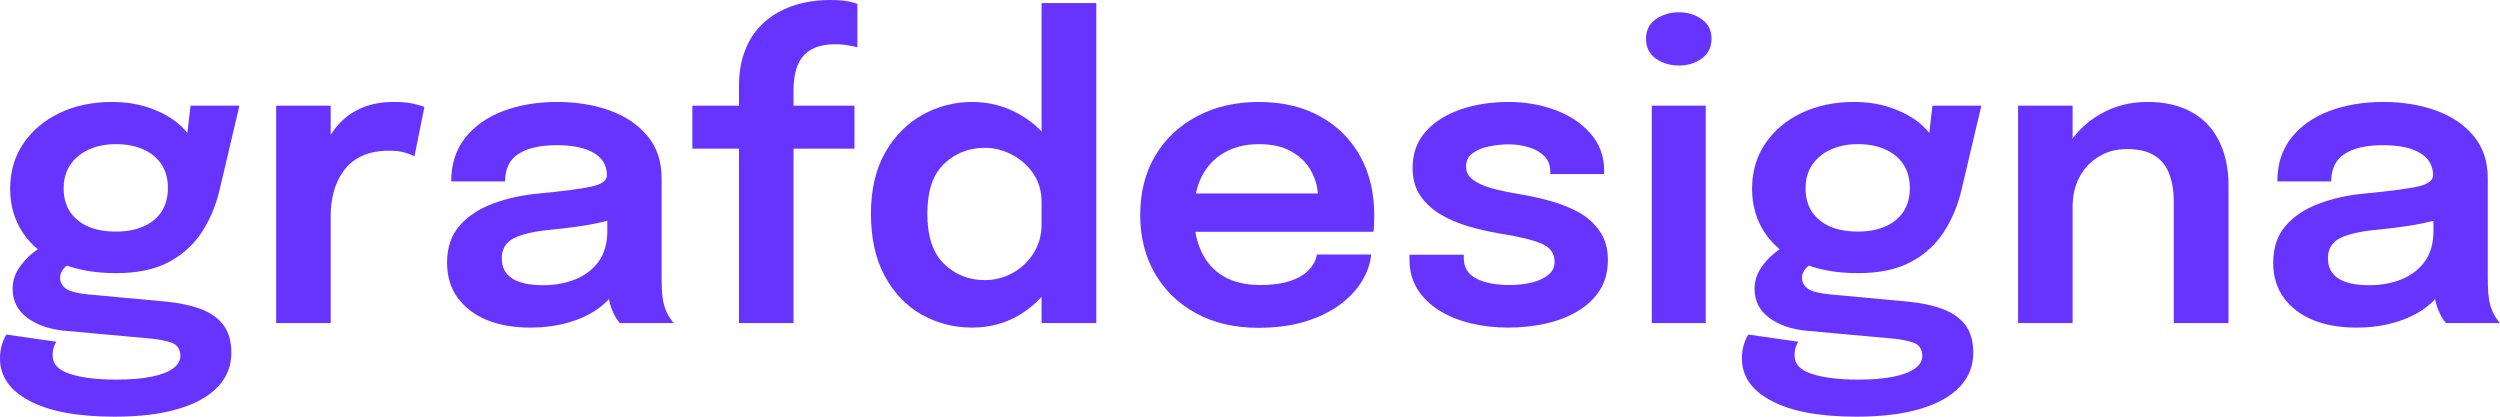<?xml version="1.0" encoding="UTF-8"?> <svg xmlns="http://www.w3.org/2000/svg" width="480" height="80" viewBox="0 0 480 80" fill="none"> <path d="M31.843 57.907C34.338 58.142 36.527 58.601 38.411 59.283C40.295 59.964 41.768 60.973 42.829 62.31C43.891 63.672 44.422 65.481 44.422 67.735C44.422 70.251 43.559 72.426 41.834 74.26C40.109 76.095 37.575 77.51 34.232 78.506C30.915 79.502 26.828 80 21.972 80C14.913 80 9.487 78.991 5.692 76.973C1.897 74.981 0 72.269 0 68.835C0 67.866 0.119 66.988 0.358 66.201C0.597 65.415 0.889 64.76 1.234 64.236L10.827 65.612C10.668 65.822 10.508 66.149 10.349 66.595C10.19 67.066 10.11 67.63 10.11 68.285C10.11 69.91 11.211 71.076 13.414 71.784C15.643 72.518 18.602 72.885 22.29 72.885C24.997 72.885 27.253 72.701 29.057 72.334C30.888 71.967 32.268 71.443 33.197 70.762C34.152 70.08 34.63 69.281 34.63 68.364C34.63 67.001 34.006 66.123 32.759 65.73C31.512 65.337 30.026 65.075 28.301 64.944L12.26 63.489C9.394 63.201 7.032 62.362 5.175 60.973C3.344 59.584 2.428 57.749 2.428 55.469C2.428 54.08 2.8 52.796 3.543 51.617C4.312 50.437 5.188 49.455 6.17 48.668C7.152 47.856 7.987 47.358 8.677 47.174L14.648 50.084C14.091 50.162 13.427 50.516 12.658 51.145C11.915 51.774 11.543 52.521 11.543 53.386C11.543 54.198 11.915 54.88 12.658 55.43C13.401 55.954 14.834 56.321 16.957 56.531L31.843 57.907ZM36.58 20.285H45.974L42.153 36.482C41.436 39.522 40.282 42.247 38.69 44.658C37.098 47.07 34.975 48.97 32.321 50.359C29.667 51.748 26.324 52.442 22.29 52.442C18.098 52.442 14.476 51.774 11.424 50.437C8.399 49.075 6.064 47.174 4.418 44.737C2.773 42.273 1.95 39.443 1.95 36.246C1.95 32.97 2.786 30.087 4.458 27.597C6.156 25.081 8.478 23.116 11.424 21.7C14.396 20.285 17.753 19.577 21.494 19.577C24.519 19.577 27.239 20.075 29.654 21.071C32.069 22.041 33.993 23.312 35.426 24.884C36.885 26.457 37.668 28.134 37.774 29.916L35.426 30.349L36.58 20.285ZM22.251 44.462C24.294 44.462 26.058 44.134 27.544 43.479C29.031 42.824 30.185 41.88 31.008 40.649C31.83 39.391 32.241 37.871 32.241 36.088C32.241 34.333 31.83 32.826 31.008 31.568C30.185 30.31 29.031 29.353 27.544 28.698C26.058 28.016 24.307 27.676 22.29 27.676C20.327 27.676 18.589 28.016 17.076 28.698C15.563 29.379 14.369 30.362 13.494 31.646C12.645 32.904 12.22 34.411 12.22 36.167C12.22 37.923 12.631 39.43 13.454 40.688C14.303 41.92 15.471 42.863 16.957 43.518C18.469 44.147 20.234 44.462 22.251 44.462Z" fill="#6633FF"></path> <path d="M53.023 62.034V20.285H63.492V34.162L61.063 32.826C61.329 31.017 61.82 29.314 62.536 27.715C63.253 26.09 64.208 24.675 65.402 23.469C66.596 22.238 68.043 21.281 69.741 20.599C71.439 19.918 73.376 19.577 75.552 19.577C77.277 19.577 78.63 19.708 79.612 19.971C80.621 20.206 81.244 20.403 81.483 20.56L79.572 30.034C79.307 29.851 78.763 29.628 77.941 29.366C77.144 29.078 76.07 28.934 74.716 28.934C72.567 28.934 70.762 29.301 69.303 30.034C67.87 30.742 66.729 31.712 65.88 32.944C65.031 34.149 64.42 35.486 64.049 36.953C63.677 38.395 63.492 39.836 63.492 41.278V62.034H53.023Z" fill="#6633FF"></path> <path d="M101.796 62.899C98.638 62.899 95.865 62.414 93.477 61.445C91.089 60.449 89.218 59.02 87.865 57.16C86.511 55.299 85.835 53.058 85.835 50.437C85.835 47.581 86.618 45.235 88.183 43.401C89.775 41.54 91.912 40.111 94.592 39.115C97.272 38.093 100.244 37.438 103.508 37.15C108.337 36.678 111.708 36.233 113.618 35.813C115.555 35.368 116.524 34.66 116.524 33.69C116.524 33.664 116.524 33.651 116.524 33.651C116.524 33.625 116.524 33.612 116.524 33.612C116.524 31.777 115.688 30.362 114.016 29.366C112.344 28.37 109.983 27.872 106.931 27.872C103.72 27.872 101.252 28.436 99.527 29.563C97.829 30.663 96.98 32.419 96.98 34.831H86.631C86.631 31.555 87.507 28.79 89.258 26.536C91.036 24.256 93.464 22.526 96.542 21.346C99.62 20.167 103.11 19.577 107.011 19.577C110.646 19.577 113.976 20.115 117.001 21.189C120.027 22.264 122.455 23.889 124.286 26.064C126.117 28.239 127.032 30.952 127.032 34.202C127.032 34.752 127.032 35.302 127.032 35.853C127.032 36.403 127.032 36.953 127.032 37.504V53.228C127.032 54.224 127.059 55.207 127.112 56.177C127.191 57.12 127.337 57.972 127.55 58.732C127.815 59.571 128.133 60.279 128.505 60.855C128.876 61.432 129.168 61.825 129.381 62.034H119.031C118.846 61.851 118.58 61.497 118.235 60.973C117.917 60.423 117.625 59.794 117.36 59.086C117.094 58.3 116.895 57.461 116.763 56.57C116.63 55.653 116.564 54.644 116.564 53.543L118.633 54.958C117.837 56.557 116.617 57.959 114.971 59.165C113.353 60.344 111.416 61.261 109.16 61.916C106.904 62.572 104.45 62.899 101.796 62.899ZM104.344 54.762C106.52 54.762 108.536 54.395 110.394 53.661C112.252 52.927 113.751 51.8 114.892 50.28C116.033 48.734 116.603 46.755 116.603 44.344V38.762L119.151 41.592C117.453 42.221 115.409 42.745 113.021 43.165C110.633 43.558 108.218 43.872 105.777 44.108C102.645 44.396 100.284 44.934 98.692 45.72C97.126 46.506 96.343 47.79 96.343 49.572C96.343 51.302 97.007 52.599 98.333 53.464C99.66 54.329 101.664 54.762 104.344 54.762Z" fill="#6633FF"></path> <path d="M141.887 62.034V28.541H132.931V20.285H141.887V16.55C141.887 14.113 142.218 11.977 142.882 10.143C143.545 8.282 144.447 6.709 145.588 5.425C146.729 4.141 148.03 3.106 149.489 2.319C150.975 1.507 152.554 0.917 154.226 0.55C155.924 0.183 157.609 0 159.281 0C160.873 0 162.081 0.092 162.903 0.275C163.752 0.459 164.323 0.616 164.615 0.747V9.081C164.296 8.976 163.739 8.858 162.943 8.727C162.173 8.57 161.338 8.491 160.435 8.491C158.817 8.491 157.477 8.727 156.415 9.199C155.354 9.645 154.531 10.274 153.947 11.086C153.363 11.898 152.952 12.842 152.713 13.916C152.475 14.965 152.355 16.118 152.355 17.376V20.285H164.058V28.541H152.355V62.034H141.887Z" fill="#6633FF"></path> <path d="M186.646 62.899C183.17 62.899 179.946 62.074 176.974 60.423C174.029 58.745 171.667 56.282 169.889 53.032C168.111 49.782 167.222 45.785 167.222 41.042C167.222 36.429 168.124 32.524 169.929 29.327C171.76 26.129 174.148 23.705 177.093 22.054C180.066 20.403 183.25 19.577 186.646 19.577C189.963 19.577 193.028 20.39 195.841 22.015C198.654 23.613 200.91 25.841 202.608 28.698C204.306 31.555 205.155 34.831 205.155 38.526C205.155 38.631 205.155 38.736 205.155 38.84C205.155 38.945 205.155 39.05 205.155 39.155L199.981 39.273C199.981 39.194 199.981 39.115 199.981 39.037C199.981 38.932 199.981 38.84 199.981 38.762C199.981 36.691 199.45 34.883 198.389 33.337C197.354 31.79 196 30.585 194.329 29.72C192.683 28.829 190.932 28.383 189.075 28.383C186.023 28.383 183.422 29.405 181.273 31.45C179.123 33.468 178.049 36.665 178.049 41.042C178.049 45.392 179.123 48.603 181.273 50.673C183.422 52.744 186.023 53.779 189.075 53.779C191.012 53.779 192.803 53.32 194.448 52.403C196.093 51.486 197.42 50.228 198.429 48.629C199.463 47.004 199.981 45.143 199.981 43.047L205.155 43.283C205.155 46.952 204.32 50.28 202.648 53.268C201.003 56.229 198.787 58.575 196 60.305C193.214 62.034 190.096 62.899 186.646 62.899ZM199.981 62.034V0.59H210.489V62.034H199.981Z" fill="#6633FF"></path> <path d="M224.692 44.501V37.15H254.267L253.073 39.115C253.073 38.958 253.073 38.788 253.073 38.604C253.073 38.395 253.073 38.224 253.073 38.093C253.073 36.285 252.662 34.595 251.839 33.022C251.016 31.423 249.769 30.139 248.097 29.169C246.426 28.174 244.303 27.676 241.729 27.676C239.181 27.676 236.965 28.213 235.081 29.288C233.224 30.336 231.778 31.856 230.743 33.848C229.734 35.84 229.23 38.224 229.23 41.002C229.23 43.859 229.721 46.323 230.703 48.393C231.685 50.437 233.118 52.01 235.002 53.111C236.912 54.185 239.234 54.722 241.968 54.722C243.825 54.722 245.43 54.552 246.784 54.211C248.137 53.871 249.238 53.412 250.088 52.835C250.963 52.233 251.613 51.59 252.038 50.909C252.489 50.228 252.754 49.546 252.834 48.865H263.263C263.104 50.621 262.507 52.337 261.472 54.015C260.463 55.666 259.044 57.173 257.213 58.536C255.382 59.872 253.153 60.947 250.525 61.759C247.925 62.545 244.953 62.939 241.609 62.939C237.072 62.939 233.104 62.021 229.708 60.187C226.311 58.352 223.658 55.797 221.747 52.521C219.863 49.245 218.921 45.497 218.921 41.278C218.921 36.953 219.876 33.166 221.787 29.916C223.724 26.667 226.404 24.138 229.827 22.329C233.25 20.495 237.178 19.577 241.609 19.577C246.174 19.577 250.114 20.495 253.431 22.329C256.775 24.164 259.349 26.719 261.153 29.995C262.958 33.245 263.86 37.032 263.86 41.356C263.86 41.907 263.847 42.496 263.82 43.125C263.794 43.754 263.754 44.213 263.701 44.501H224.692Z" fill="#6633FF"></path> <path d="M289.567 62.899C287.046 62.899 284.644 62.624 282.362 62.074C280.106 61.523 278.09 60.698 276.312 59.597C274.56 58.496 273.167 57.133 272.132 55.509C271.124 53.858 270.62 51.957 270.62 49.808C270.62 49.651 270.62 49.494 270.62 49.337C270.62 49.179 270.62 49.035 270.62 48.904H281.048C281.048 49.035 281.048 49.153 281.048 49.258C281.048 49.337 281.048 49.455 281.048 49.612C281.048 51.315 281.831 52.599 283.397 53.464C284.989 54.303 287.152 54.722 289.885 54.722C291.371 54.722 292.764 54.565 294.064 54.251C295.391 53.936 296.453 53.451 297.249 52.796C298.071 52.141 298.483 51.302 298.483 50.28C298.483 48.629 297.62 47.45 295.895 46.742C294.197 46.034 291.517 45.392 287.855 44.816C285.838 44.475 283.848 44.016 281.884 43.44C279.921 42.863 278.129 42.09 276.511 41.12C274.919 40.151 273.632 38.945 272.65 37.504C271.694 36.062 271.217 34.306 271.217 32.236C271.217 29.484 272.039 27.178 273.685 25.317C275.356 23.43 277.585 22.002 280.372 21.032C283.185 20.062 286.276 19.577 289.646 19.577C292.884 19.577 295.895 20.102 298.682 21.15C301.468 22.198 303.71 23.705 305.409 25.671C307.133 27.636 307.996 30.008 307.996 32.786C307.996 32.891 307.996 33.009 307.996 33.14C307.996 33.245 307.996 33.337 307.996 33.415H297.647C297.647 33.337 297.647 33.258 297.647 33.179C297.647 33.101 297.647 33.009 297.647 32.904C297.647 31.699 297.262 30.716 296.492 29.956C295.723 29.196 294.728 28.632 293.507 28.265C292.287 27.898 291 27.715 289.646 27.715C288.452 27.715 287.218 27.846 285.944 28.108C284.671 28.344 283.609 28.776 282.76 29.405C281.911 30.008 281.486 30.86 281.486 31.961C281.486 33.009 281.924 33.861 282.8 34.516C283.676 35.171 284.896 35.721 286.462 36.167C288.027 36.586 289.832 36.966 291.875 37.307C293.812 37.622 295.763 38.054 297.726 38.604C299.717 39.155 301.534 39.889 303.18 40.806C304.825 41.723 306.152 42.929 307.16 44.423C308.195 45.89 308.712 47.712 308.712 49.887C308.712 52.193 308.182 54.159 307.12 55.784C306.059 57.409 304.613 58.758 302.782 59.833C300.977 60.881 298.934 61.654 296.652 62.152C294.37 62.65 292.008 62.899 289.567 62.899Z" fill="#6633FF"></path> <path d="M317.149 62.034V20.285H327.498V62.034H317.149ZM322.363 12.58C320.665 12.58 319.179 12.134 317.905 11.243C316.658 10.326 316.035 9.055 316.035 7.43C316.035 5.831 316.658 4.586 317.905 3.695C319.179 2.804 320.665 2.359 322.363 2.359C324.035 2.359 325.495 2.804 326.742 3.695C327.989 4.586 328.613 5.831 328.613 7.43C328.613 9.055 327.989 10.326 326.742 11.243C325.495 12.134 324.035 12.58 322.363 12.58Z" fill="#6633FF"></path> <path d="M366.292 57.907C368.787 58.142 370.976 58.601 372.86 59.283C374.744 59.964 376.217 60.973 377.278 62.31C378.34 63.672 378.871 65.481 378.871 67.735C378.871 70.251 378.008 72.426 376.283 74.26C374.558 76.095 372.024 77.51 368.681 78.506C365.364 79.502 361.277 80 356.421 80C349.362 80 343.936 78.991 340.141 76.973C336.346 74.981 334.449 72.269 334.449 68.835C334.449 67.866 334.568 66.988 334.807 66.201C335.046 65.415 335.338 64.76 335.683 64.236L345.276 65.612C345.117 65.822 344.957 66.149 344.798 66.595C344.639 67.066 344.559 67.63 344.559 68.285C344.559 69.91 345.66 71.076 347.863 71.784C350.092 72.518 353.051 72.885 356.739 72.885C359.446 72.885 361.702 72.701 363.506 72.334C365.337 71.967 366.717 71.443 367.646 70.762C368.601 70.08 369.079 69.281 369.079 68.364C369.079 67.001 368.455 66.123 367.208 65.73C365.961 65.337 364.475 65.075 362.75 64.944L346.709 63.489C343.843 63.201 341.481 62.362 339.624 60.973C337.793 59.584 336.877 57.749 336.877 55.469C336.877 54.08 337.249 52.796 337.992 51.617C338.761 50.437 339.637 49.455 340.619 48.668C341.6 47.856 342.436 47.358 343.126 47.174L349.097 50.084C348.54 50.162 347.876 50.516 347.107 51.145C346.364 51.774 345.992 52.521 345.992 53.386C345.992 54.198 346.364 54.88 347.107 55.43C347.85 55.954 349.283 56.321 351.406 56.531L366.292 57.907ZM371.029 20.285H380.423L376.602 36.482C375.885 39.522 374.731 42.247 373.139 44.658C371.547 47.07 369.424 48.97 366.77 50.359C364.116 51.748 360.773 52.442 356.739 52.442C352.547 52.442 348.924 51.774 345.873 50.437C342.848 49.075 340.512 47.174 338.867 44.737C337.222 42.273 336.399 39.443 336.399 36.246C336.399 32.97 337.235 30.087 338.907 27.597C340.605 25.081 342.927 23.116 345.873 21.7C348.845 20.285 352.202 19.577 355.943 19.577C358.968 19.577 361.688 20.075 364.103 21.071C366.518 22.041 368.442 23.312 369.875 24.884C371.334 26.457 372.117 28.134 372.223 29.916L369.875 30.349L371.029 20.285ZM356.7 44.462C358.743 44.462 360.507 44.134 361.993 43.479C363.48 42.824 364.634 41.88 365.456 40.649C366.279 39.391 366.69 37.871 366.69 36.088C366.69 34.333 366.279 32.826 365.456 31.568C364.634 30.31 363.48 29.353 361.993 28.698C360.507 28.016 358.756 27.676 356.739 27.676C354.776 27.676 353.038 28.016 351.525 28.698C350.012 29.379 348.818 30.362 347.943 31.646C347.093 32.904 346.669 34.411 346.669 36.167C346.669 37.923 347.08 39.43 347.903 40.688C348.752 41.92 349.92 42.863 351.406 43.518C352.918 44.147 354.683 44.462 356.7 44.462Z" fill="#6633FF"></path> <path d="M417.365 62.034V43.518C417.365 42.47 417.365 41.553 417.365 40.767C417.365 39.954 417.365 39.22 417.365 38.565C417.365 36.678 417.086 34.988 416.529 33.494C415.998 31.974 415.07 30.781 413.743 29.916C412.442 29.052 410.638 28.619 408.329 28.619C406.313 28.619 404.521 29.104 402.956 30.074C401.39 31.017 400.156 32.328 399.254 34.005C398.378 35.656 397.94 37.569 397.94 39.745L394.398 37.582C394.398 34.097 395.194 31.004 396.786 28.305C398.405 25.579 400.568 23.443 403.274 21.897C405.981 20.351 408.98 19.577 412.27 19.577C415.667 19.577 418.519 20.233 420.828 21.543C423.163 22.853 424.914 24.714 426.082 27.125C427.276 29.536 427.873 32.367 427.873 35.617C427.873 36.875 427.873 38.29 427.873 39.862C427.873 41.435 427.873 42.981 427.873 44.501V62.034H417.365ZM387.472 62.034V20.285H397.94V62.034H387.472Z" fill="#6633FF"></path> <path d="M452.416 62.899C449.258 62.899 446.485 62.414 444.097 61.445C441.708 60.449 439.838 59.02 438.484 57.16C437.131 55.299 436.454 53.058 436.454 50.437C436.454 47.581 437.237 45.235 438.803 43.401C440.395 41.54 442.531 40.111 445.211 39.115C447.891 38.093 450.863 37.438 454.127 37.15C458.957 36.678 462.327 36.233 464.238 35.813C466.175 35.368 467.143 34.66 467.143 33.69C467.143 33.664 467.143 33.651 467.143 33.651C467.143 33.625 467.143 33.612 467.143 33.612C467.143 31.777 466.307 30.362 464.636 29.366C462.964 28.37 460.602 27.872 457.55 27.872C454.34 27.872 451.872 28.436 450.147 29.563C448.449 30.663 447.599 32.419 447.599 34.831H437.25C437.25 31.555 438.126 28.79 439.877 26.536C441.655 24.256 444.083 22.526 447.162 21.346C450.24 20.167 453.729 19.577 457.63 19.577C461.266 19.577 464.596 20.115 467.621 21.189C470.646 22.264 473.074 23.889 474.905 26.064C476.736 28.239 477.652 30.952 477.652 34.202C477.652 34.752 477.652 35.302 477.652 35.853C477.652 36.403 477.652 36.953 477.652 37.504V53.228C477.652 54.224 477.678 55.207 477.731 56.177C477.811 57.12 477.957 57.972 478.169 58.732C478.434 59.571 478.753 60.279 479.124 60.855C479.496 61.432 479.788 61.825 480 62.034H469.651C469.465 61.851 469.2 61.497 468.855 60.973C468.536 60.423 468.245 59.794 467.979 59.086C467.714 58.3 467.515 57.461 467.382 56.57C467.249 55.653 467.183 54.644 467.183 53.543L469.253 54.958C468.457 56.557 467.236 57.959 465.591 59.165C463.972 60.344 462.035 61.261 459.779 61.916C457.524 62.572 455.069 62.899 452.416 62.899ZM454.963 54.762C457.139 54.762 459.156 54.395 461.013 53.661C462.871 52.927 464.37 51.8 465.511 50.28C466.652 48.734 467.223 46.755 467.223 44.344V38.762L469.77 41.592C468.072 42.221 466.029 42.745 463.641 43.165C461.252 43.558 458.837 43.872 456.396 44.108C453.265 44.396 450.903 44.934 449.311 45.72C447.745 46.506 446.963 47.79 446.963 49.572C446.963 51.302 447.626 52.599 448.953 53.464C450.28 54.329 452.283 54.762 454.963 54.762Z" fill="#6633FF"></path> </svg> 